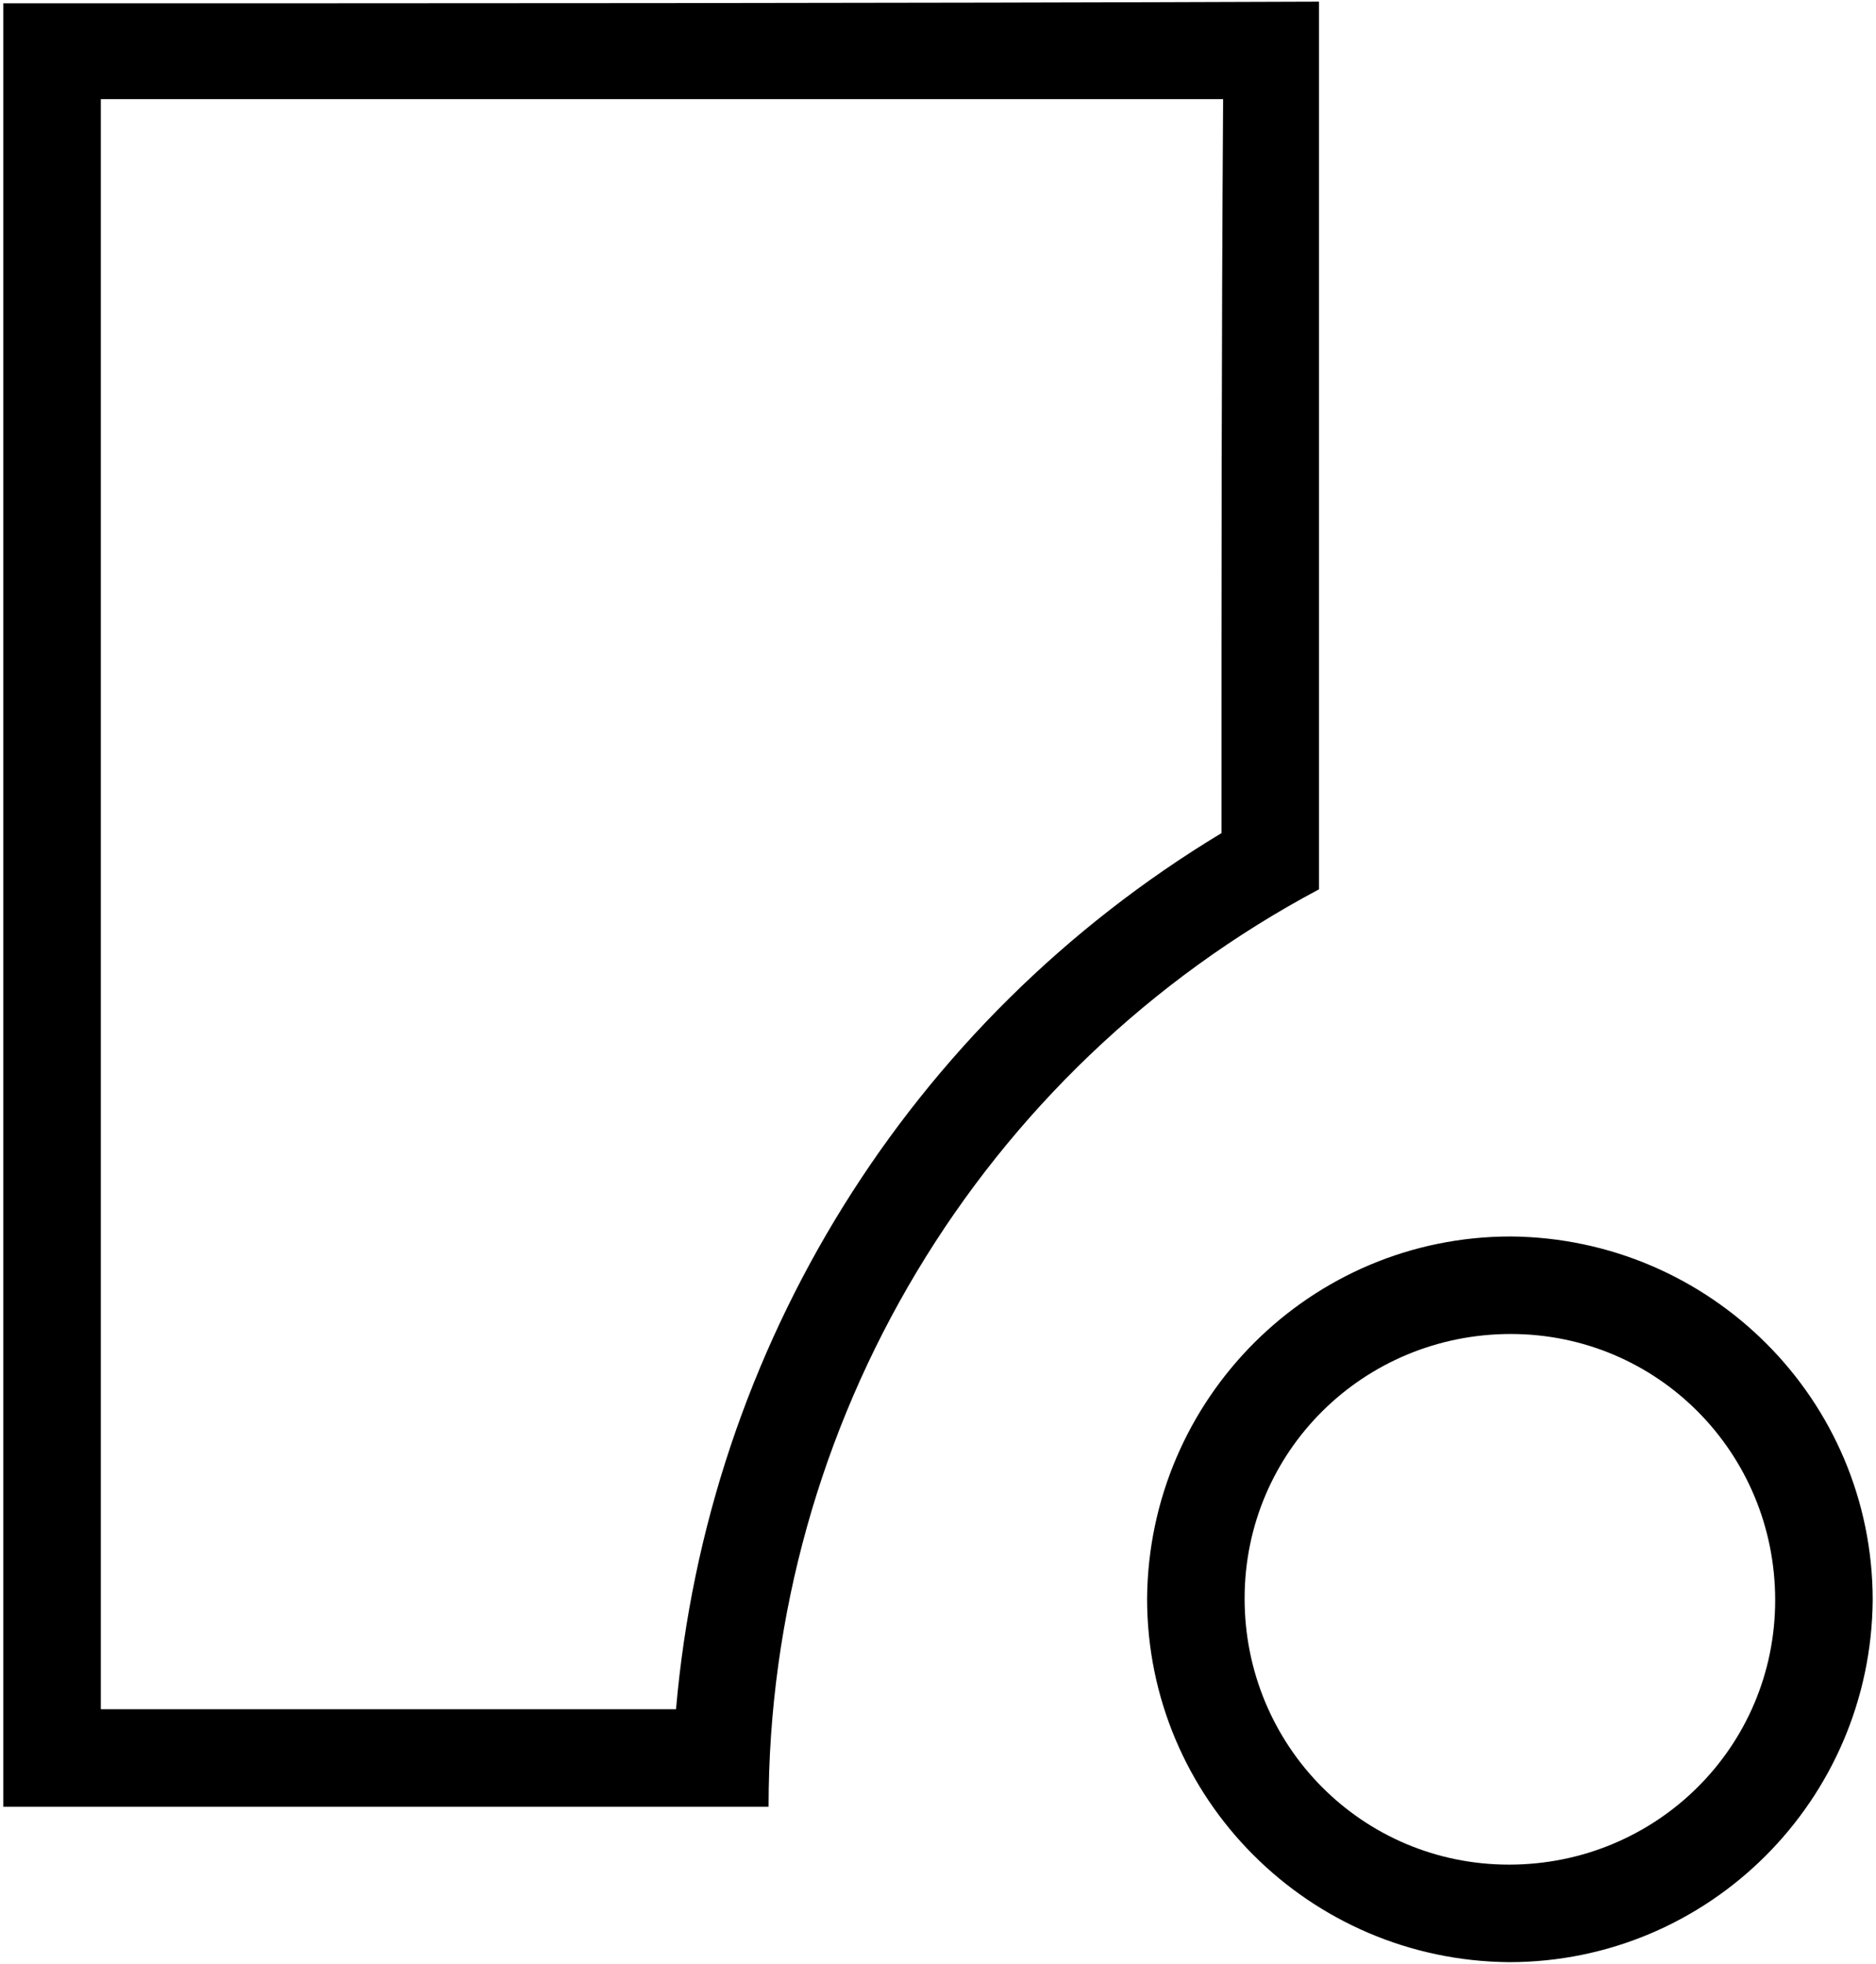 <?xml version="1.0" encoding="utf-8"?>
<svg version="1.1" id="Standard" xmlns="http://www.w3.org/2000/svg" xmlns:xlink="http://www.w3.org/1999/xlink" x="0px" y="0px"
	 viewBox="0 0 113.5 118.8">
	 <style>
        path{
            fill: #000
        }
        @media (prefers-color-scheme: dark) {
          path {
            fill: #fff;
          }
        }
    </style>
<g>
	<path d="M0.2,0.2c0,36.4,0,72.8,0,109.1c15.4,0,30.9,0,46.3,0c0-23.2,12.8-44.6,33.3-55.5c0-17.9,0-35.8,0-53.7
		C53.3,0.2,26.7,0.2,0.2,0.2z M73.9,50.4c-18.9,11.4-31.1,31.1-33,53c-11.6,0-23.2,0-34.8,0c0-32.5,0-64.9,0-97.4
		C28.7,6,51.3,6,74,6C73.9,20.8,73.9,35.6,73.9,50.4z"/>
	<path d="M91.4,74.8c-12.1,0-21.9,9.8-22,21.9c0,12.1,9.8,21.9,21.9,22c12.1,0,21.9-9.8,22-21.9C113.3,84.7,103.5,74.9,91.4,74.8z
		 M91.3,112.8c-8.9,0-16-7.2-16-16.1s7.2-16,16.1-16s16,7.2,16,16.1S100.2,112.8,91.3,112.8z"/>
</g>
</svg>
